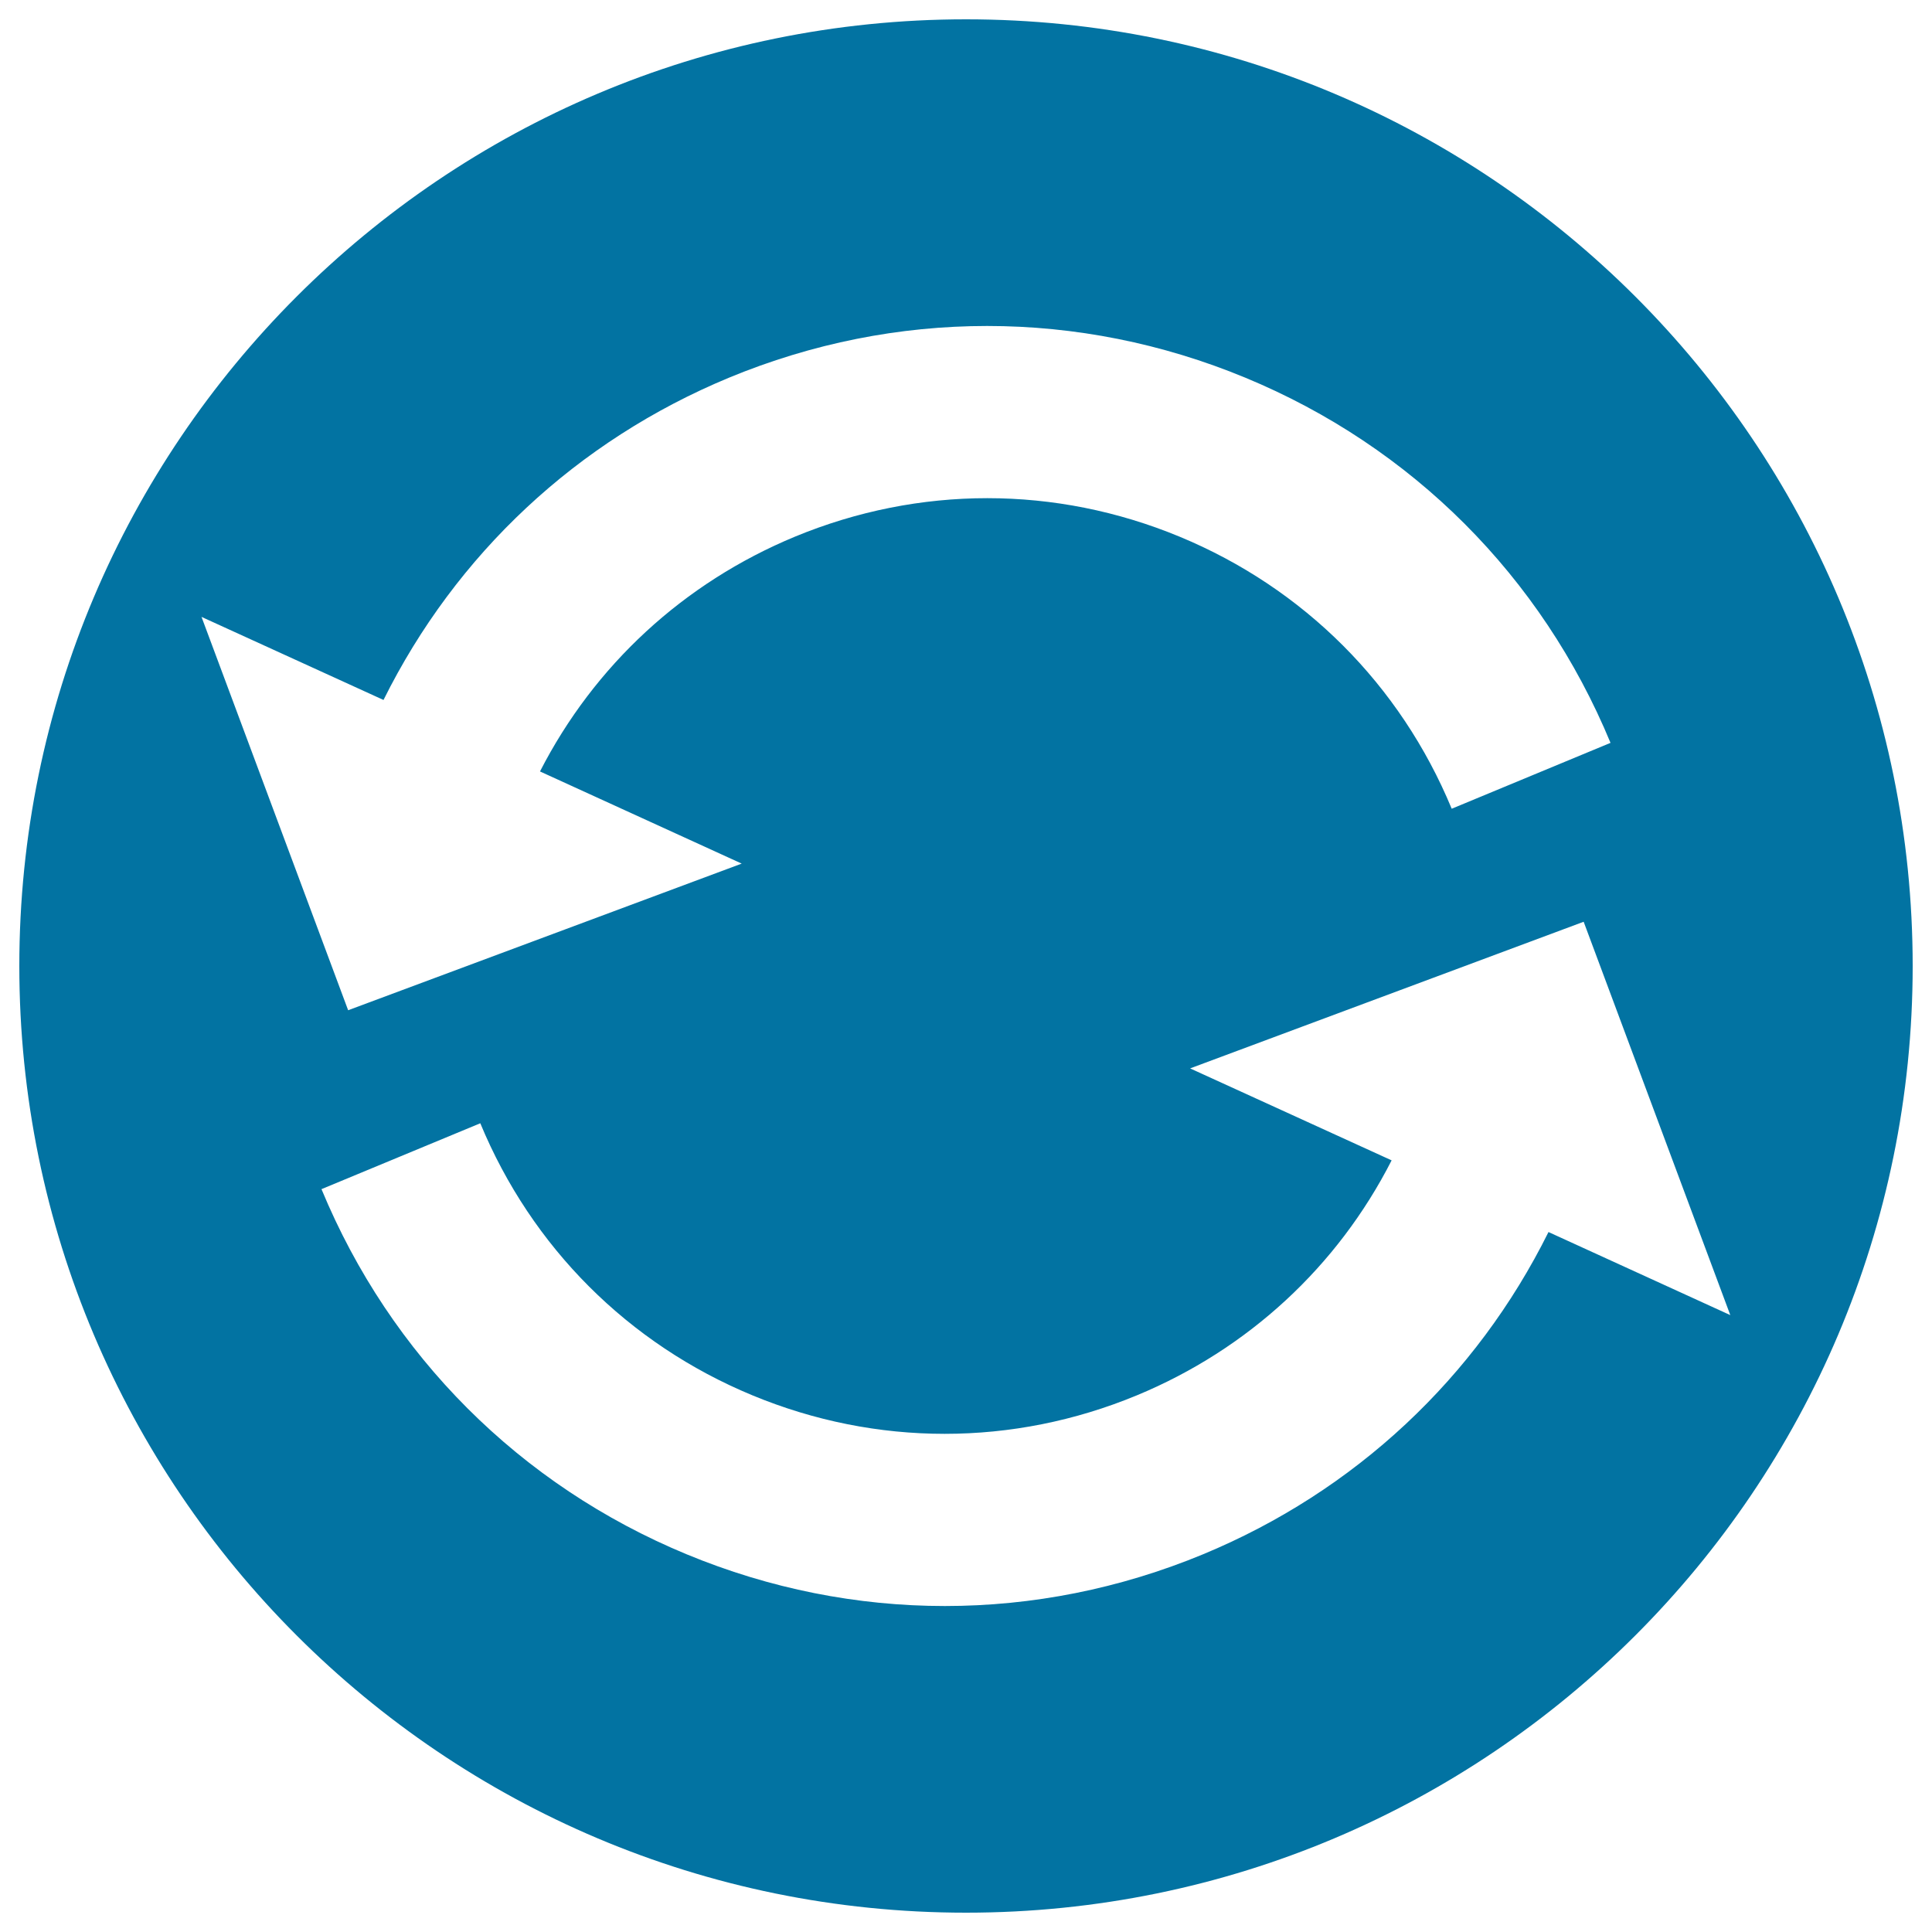 <svg xmlns="http://www.w3.org/2000/svg" viewBox="0 0 1000 1000" style="fill:#0273a2">
<title>Two Circular Arrows Symbol In A Circle SVG icon</title>
<g><path d="M500,10C229.4,10,10,229.4,10,500c0,270.6,219.4,490,490,490s490-219.4,490-490C990,229.4,770.6,10,500,10z M104.3,319.3l94.2,43c37.5-75.5,100.2-134.2,178.8-166.8c86.2-35.7,181.1-35.7,267.3,0c86.2,35.7,153.3,102.8,189,189l-82.2,34.1c-26.6-64.2-76.6-114.2-140.8-140.8c-64.2-26.6-134.9-26.6-199.2,0c-57.6,23.9-103.8,66.6-131.9,121.5L383.9,447l-203.7,75.9L104.3,319.3z M801.5,637.7C764,713.2,701.3,771.9,622.7,804.5c-86.2,35.7-181.1,35.7-267.3,0c-86.2-35.7-153.3-102.8-189-189l82.2-34.1c26.6,64.2,76.6,114.2,140.8,140.8c64.2,26.6,134.9,26.6,199.1,0c57.6-23.9,103.8-66.7,131.8-121.6L616,553l203.7-75.9l75.9,203.6L801.5,637.7z"/></g>
</svg>